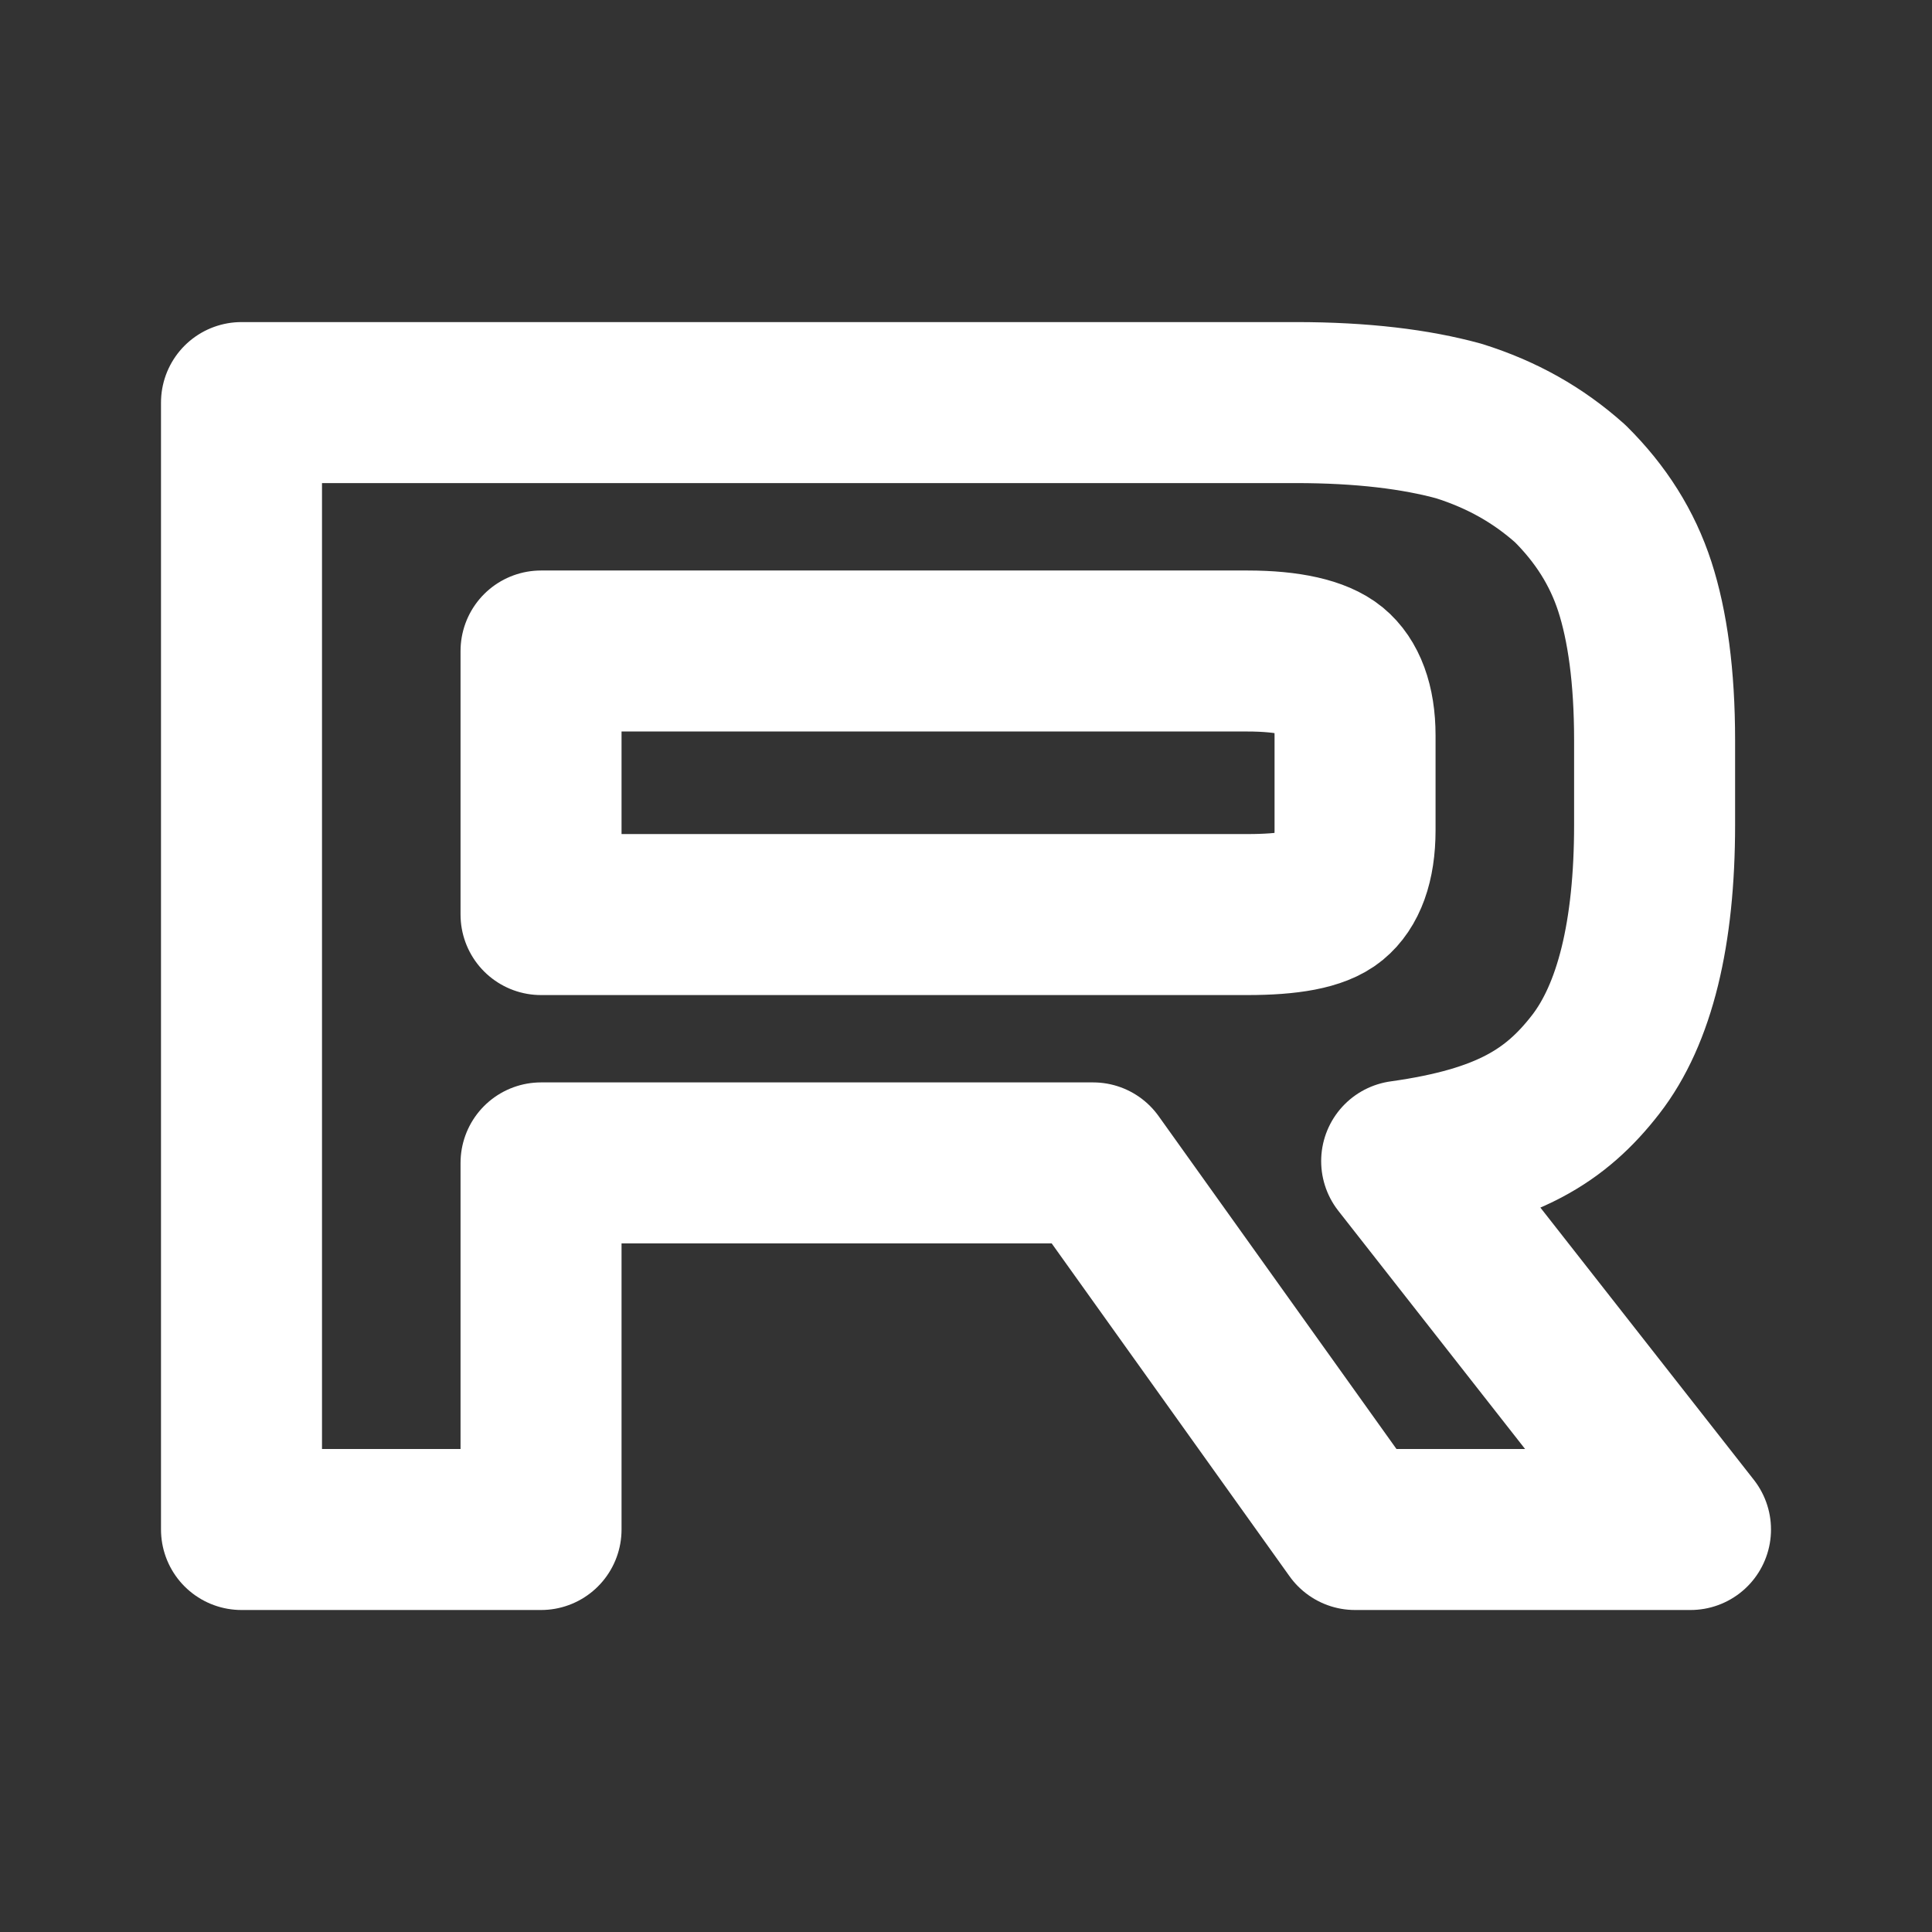 <?xml version="1.0" encoding="UTF-8"?> <svg xmlns="http://www.w3.org/2000/svg" xmlns:xlink="http://www.w3.org/1999/xlink" viewBox="0 0 24 24" width="24" height="24" fill="none"><rect x="0" y="0" width="24" height="24" fill="#333333" stroke="none"/><rect id="rutube" width="24" height="24" x="0" y="0"></rect><rect id="icons/rutube" width="24" height="24" x="0" y="0"></rect><path id="path" d="M6.721 8.087L15.496 8.087C16.008 8.087 16.364 8.172 16.543 8.319C16.722 8.466 16.833 8.739 16.833 9.137L16.833 10.312C16.833 10.732 16.722 11.005 16.543 11.152C16.364 11.299 16.008 11.361 15.496 11.361L6.721 11.361L6.721 8.087ZM3 19L6.721 19L6.721 14.446L13.579 14.446L16.833 19L21 19L17.412 14.424C18.735 14.239 19.329 13.857 19.819 13.227C20.309 12.598 20.554 11.591 20.554 10.247L20.554 9.197C20.554 8.4 20.465 7.771 20.309 7.288C20.152 6.805 19.886 6.385 19.506 6.008C19.106 5.651 18.66 5.4 18.125 5.231C17.59 5.084 16.921 5.001 16.098 5.001L3 5.001L3 19Z" fill-rule="nonzero" stroke="rgb(255,255,255)" stroke-linejoin="round" stroke-width="2"></path></svg> 